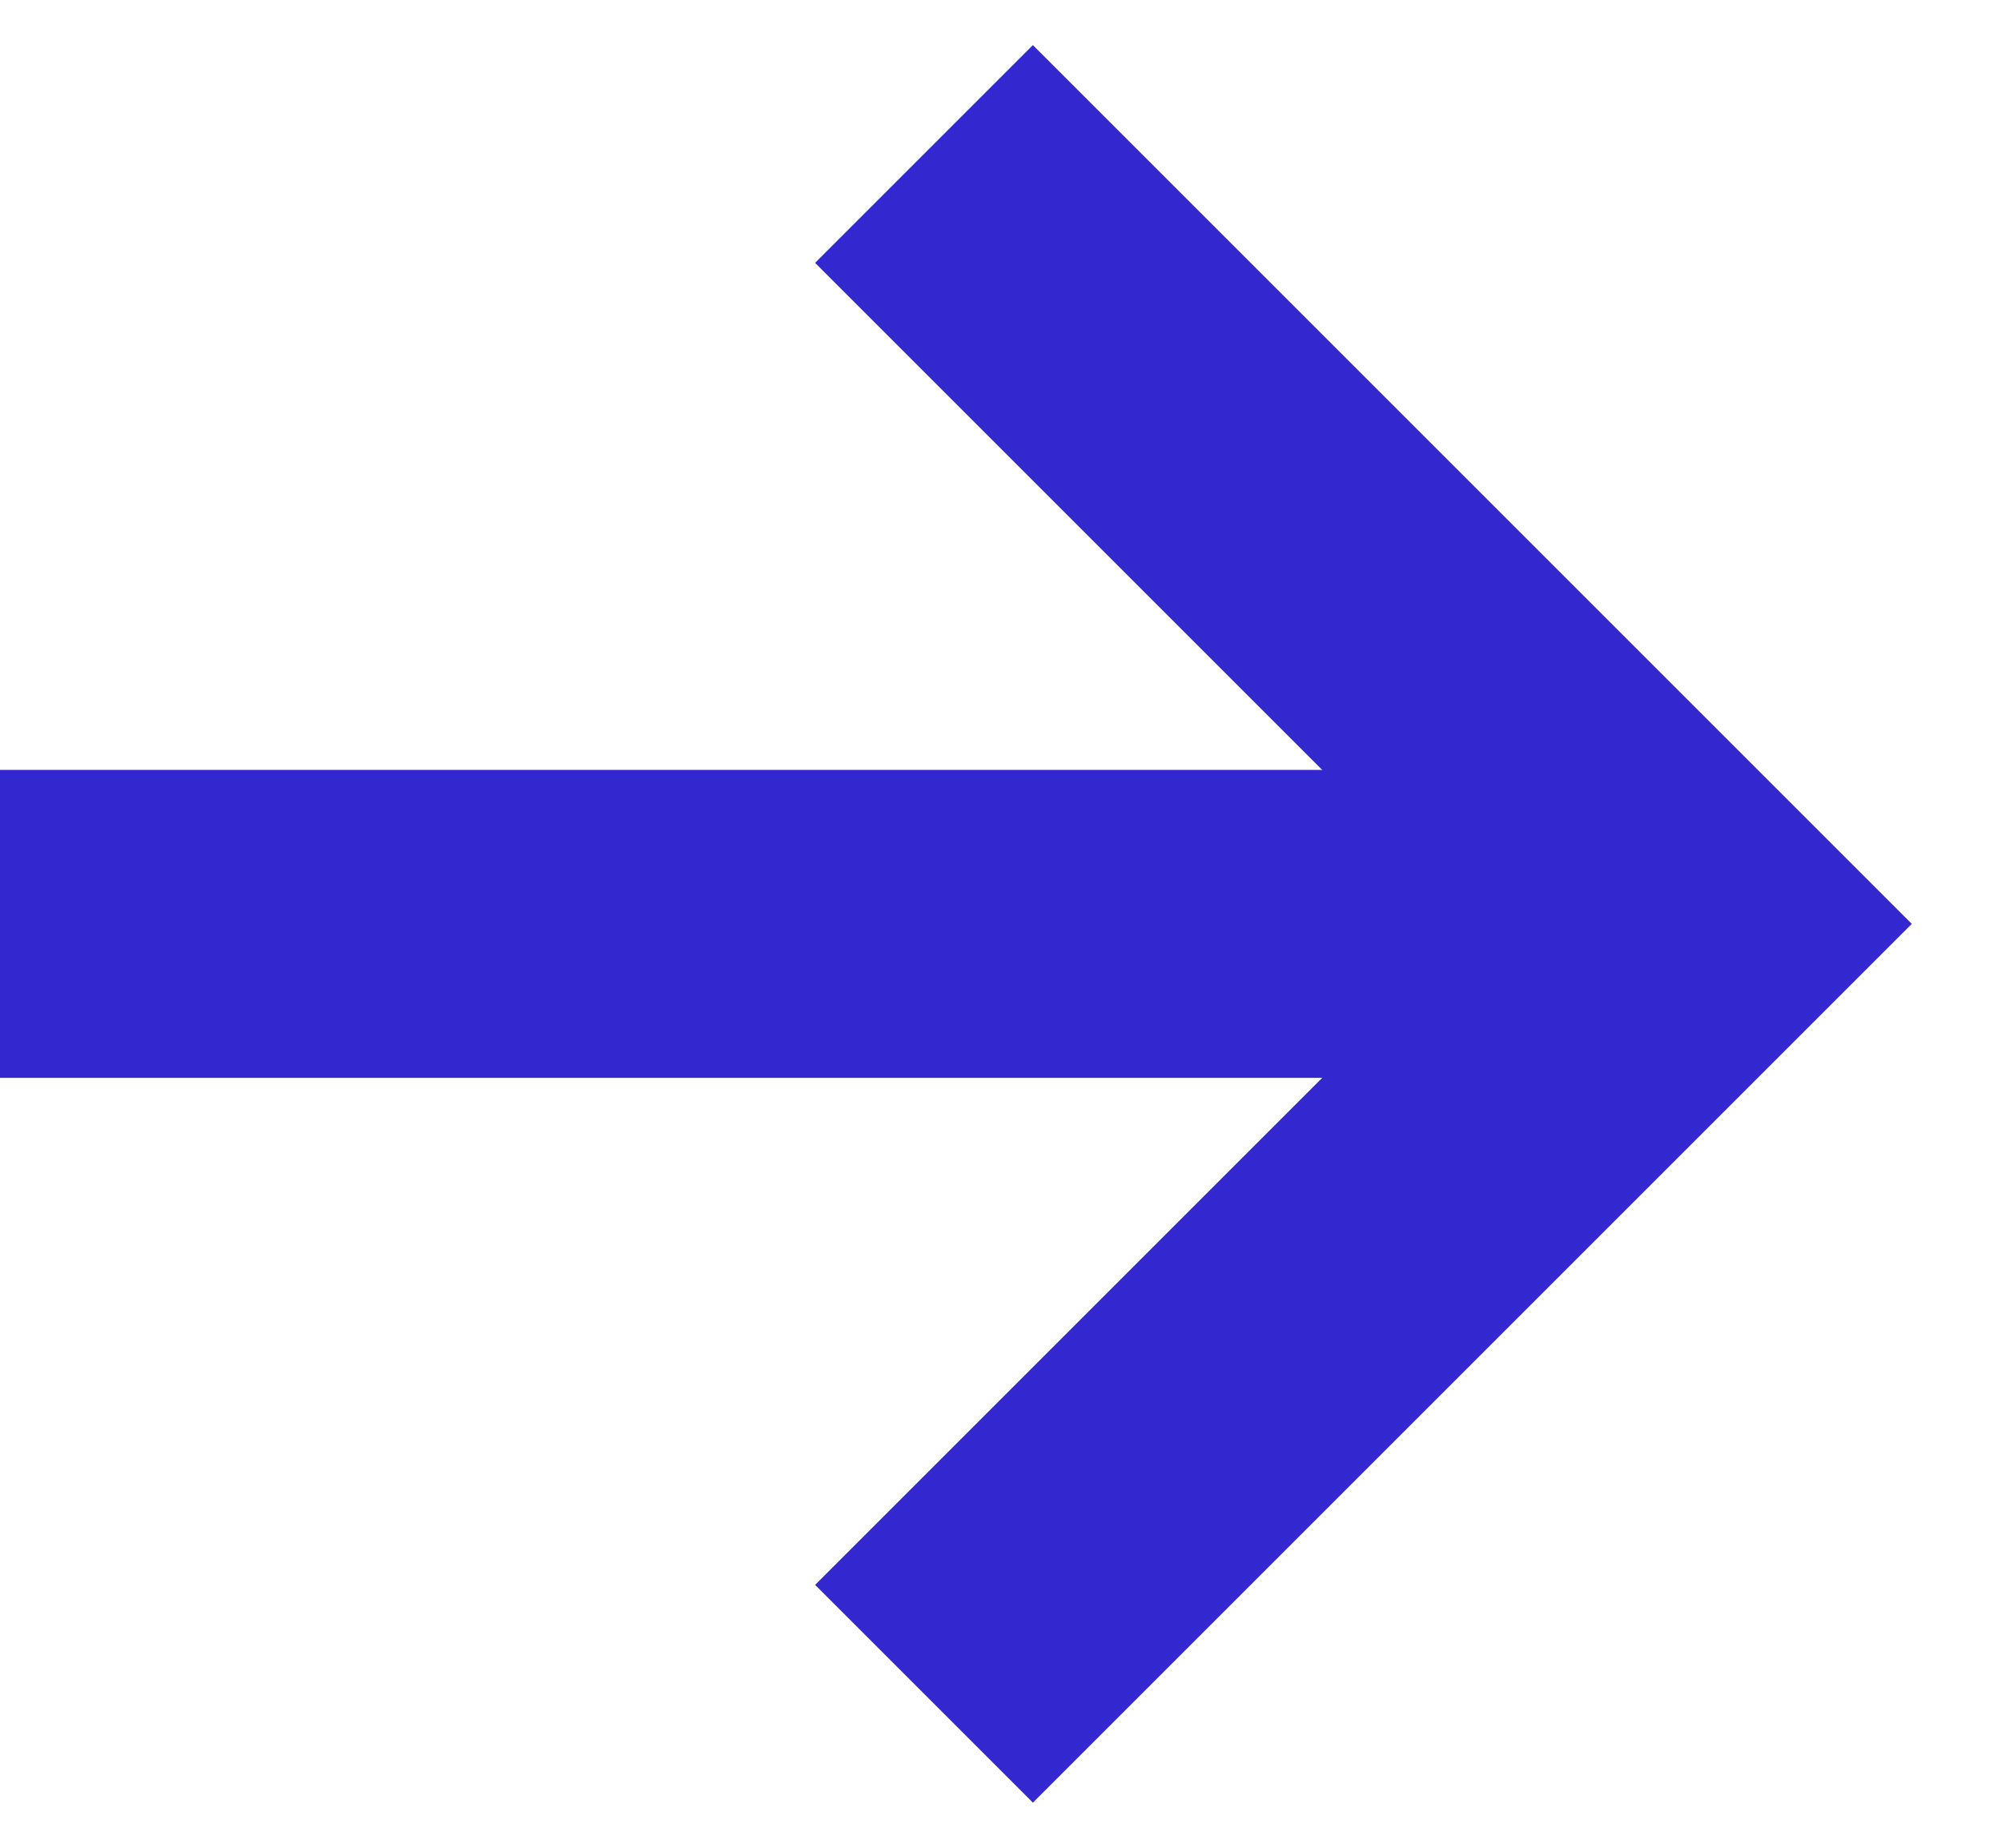 <svg width="13" height="12" viewBox="0 0 13 12" fill="none" xmlns="http://www.w3.org/2000/svg">
    <path d="M6 1L11 6L6 11" stroke="#3327D0" stroke-width="2"/>
    <line y1="6" x2="11" y2="6" stroke="#3327D0" stroke-width="2"/>
</svg>
